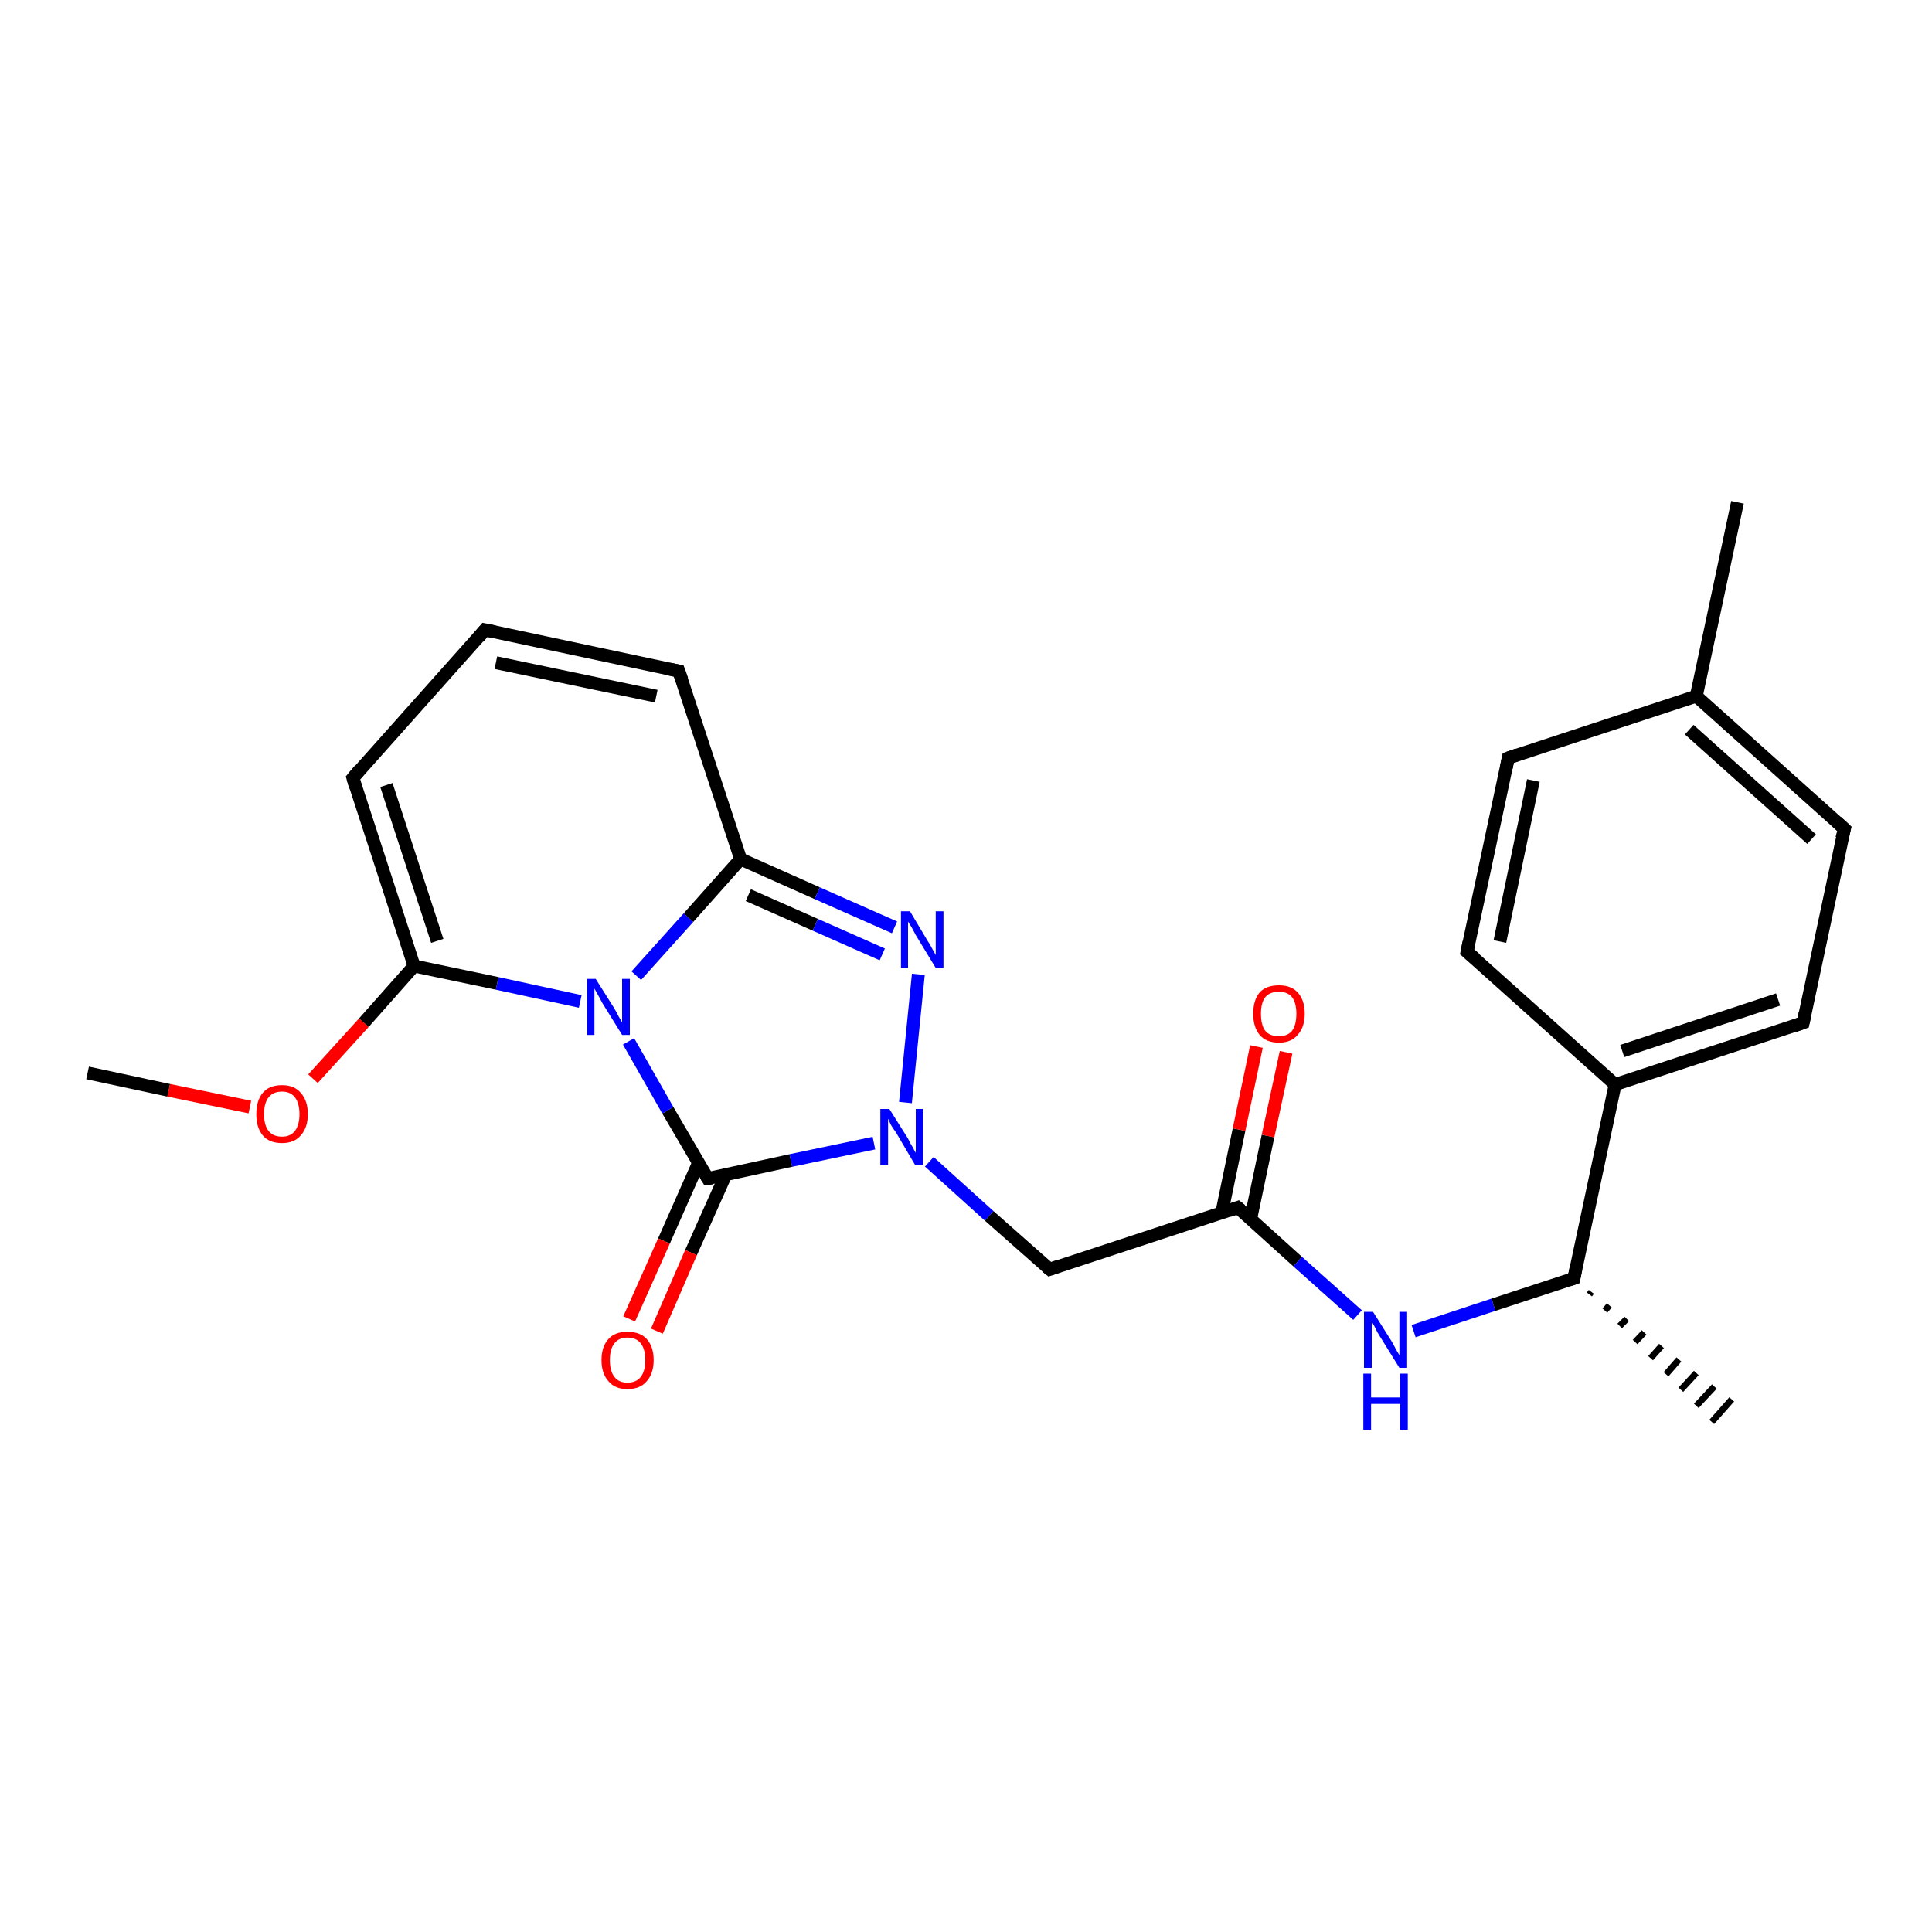 <?xml version='1.0' encoding='iso-8859-1'?>
<svg version='1.1' baseProfile='full'
              xmlns='http://www.w3.org/2000/svg'
                      xmlns:rdkit='http://www.rdkit.org/xml'
                      xmlns:xlink='http://www.w3.org/1999/xlink'
                  xml:space='preserve'
width='300px' height='300px' viewBox='0 0 300 300'>
<!-- END OF HEADER -->
<rect style='opacity:1.0;fill:#FFFFFF;stroke:none' width='300.0' height='300.0' x='0.0' y='0.0'> </rect>
<path class='bond-0 atom-0 atom-1' d='M 13.6,166.6 L 26.2,169.3' style='fill:none;fill-rule:evenodd;stroke:#000000;stroke-width:2.0px;stroke-linecap:butt;stroke-linejoin:miter;stroke-opacity:1' />
<path class='bond-0 atom-0 atom-1' d='M 26.2,169.3 L 38.8,171.9' style='fill:none;fill-rule:evenodd;stroke:#FF0000;stroke-width:2.0px;stroke-linecap:butt;stroke-linejoin:miter;stroke-opacity:1' />
<path class='bond-1 atom-1 atom-2' d='M 48.6,167.5 L 56.5,158.8' style='fill:none;fill-rule:evenodd;stroke:#FF0000;stroke-width:2.0px;stroke-linecap:butt;stroke-linejoin:miter;stroke-opacity:1' />
<path class='bond-1 atom-1 atom-2' d='M 56.5,158.8 L 64.3,150.0' style='fill:none;fill-rule:evenodd;stroke:#000000;stroke-width:2.0px;stroke-linecap:butt;stroke-linejoin:miter;stroke-opacity:1' />
<path class='bond-2 atom-2 atom-3' d='M 64.3,150.0 L 54.8,120.8' style='fill:none;fill-rule:evenodd;stroke:#000000;stroke-width:2.0px;stroke-linecap:butt;stroke-linejoin:miter;stroke-opacity:1' />
<path class='bond-2 atom-2 atom-3' d='M 67.9,146.1 L 60.0,121.9' style='fill:none;fill-rule:evenodd;stroke:#000000;stroke-width:2.0px;stroke-linecap:butt;stroke-linejoin:miter;stroke-opacity:1' />
<path class='bond-3 atom-3 atom-4' d='M 54.8,120.8 L 75.3,97.8' style='fill:none;fill-rule:evenodd;stroke:#000000;stroke-width:2.0px;stroke-linecap:butt;stroke-linejoin:miter;stroke-opacity:1' />
<path class='bond-4 atom-4 atom-5' d='M 75.3,97.8 L 105.4,104.2' style='fill:none;fill-rule:evenodd;stroke:#000000;stroke-width:2.0px;stroke-linecap:butt;stroke-linejoin:miter;stroke-opacity:1' />
<path class='bond-4 atom-4 atom-5' d='M 77.0,102.9 L 101.9,108.1' style='fill:none;fill-rule:evenodd;stroke:#000000;stroke-width:2.0px;stroke-linecap:butt;stroke-linejoin:miter;stroke-opacity:1' />
<path class='bond-5 atom-5 atom-6' d='M 105.4,104.2 L 115.0,133.4' style='fill:none;fill-rule:evenodd;stroke:#000000;stroke-width:2.0px;stroke-linecap:butt;stroke-linejoin:miter;stroke-opacity:1' />
<path class='bond-6 atom-6 atom-7' d='M 115.0,133.4 L 126.9,138.7' style='fill:none;fill-rule:evenodd;stroke:#000000;stroke-width:2.0px;stroke-linecap:butt;stroke-linejoin:miter;stroke-opacity:1' />
<path class='bond-6 atom-6 atom-7' d='M 126.9,138.7 L 138.9,144.0' style='fill:none;fill-rule:evenodd;stroke:#0000FF;stroke-width:2.0px;stroke-linecap:butt;stroke-linejoin:miter;stroke-opacity:1' />
<path class='bond-6 atom-6 atom-7' d='M 116.2,139.0 L 126.6,143.6' style='fill:none;fill-rule:evenodd;stroke:#000000;stroke-width:2.0px;stroke-linecap:butt;stroke-linejoin:miter;stroke-opacity:1' />
<path class='bond-6 atom-6 atom-7' d='M 126.6,143.6 L 137.0,148.2' style='fill:none;fill-rule:evenodd;stroke:#0000FF;stroke-width:2.0px;stroke-linecap:butt;stroke-linejoin:miter;stroke-opacity:1' />
<path class='bond-7 atom-7 atom-8' d='M 142.6,151.3 L 140.6,171.2' style='fill:none;fill-rule:evenodd;stroke:#0000FF;stroke-width:2.0px;stroke-linecap:butt;stroke-linejoin:miter;stroke-opacity:1' />
<path class='bond-8 atom-8 atom-9' d='M 144.3,180.4 L 153.6,188.8' style='fill:none;fill-rule:evenodd;stroke:#0000FF;stroke-width:2.0px;stroke-linecap:butt;stroke-linejoin:miter;stroke-opacity:1' />
<path class='bond-8 atom-8 atom-9' d='M 153.6,188.8 L 163.0,197.1' style='fill:none;fill-rule:evenodd;stroke:#000000;stroke-width:2.0px;stroke-linecap:butt;stroke-linejoin:miter;stroke-opacity:1' />
<path class='bond-9 atom-9 atom-10' d='M 163.0,197.1 L 192.2,187.5' style='fill:none;fill-rule:evenodd;stroke:#000000;stroke-width:2.0px;stroke-linecap:butt;stroke-linejoin:miter;stroke-opacity:1' />
<path class='bond-10 atom-10 atom-11' d='M 194.2,189.3 L 196.9,176.4' style='fill:none;fill-rule:evenodd;stroke:#000000;stroke-width:2.0px;stroke-linecap:butt;stroke-linejoin:miter;stroke-opacity:1' />
<path class='bond-10 atom-10 atom-11' d='M 196.9,176.4 L 199.7,163.4' style='fill:none;fill-rule:evenodd;stroke:#FF0000;stroke-width:2.0px;stroke-linecap:butt;stroke-linejoin:miter;stroke-opacity:1' />
<path class='bond-10 atom-10 atom-11' d='M 189.7,188.4 L 192.4,175.4' style='fill:none;fill-rule:evenodd;stroke:#000000;stroke-width:2.0px;stroke-linecap:butt;stroke-linejoin:miter;stroke-opacity:1' />
<path class='bond-10 atom-10 atom-11' d='M 192.4,175.4 L 195.1,162.5' style='fill:none;fill-rule:evenodd;stroke:#FF0000;stroke-width:2.0px;stroke-linecap:butt;stroke-linejoin:miter;stroke-opacity:1' />
<path class='bond-11 atom-10 atom-12' d='M 192.2,187.5 L 201.5,195.9' style='fill:none;fill-rule:evenodd;stroke:#000000;stroke-width:2.0px;stroke-linecap:butt;stroke-linejoin:miter;stroke-opacity:1' />
<path class='bond-11 atom-10 atom-12' d='M 201.5,195.9 L 210.8,204.2' style='fill:none;fill-rule:evenodd;stroke:#0000FF;stroke-width:2.0px;stroke-linecap:butt;stroke-linejoin:miter;stroke-opacity:1' />
<path class='bond-12 atom-12 atom-13' d='M 219.5,206.7 L 231.9,202.6' style='fill:none;fill-rule:evenodd;stroke:#0000FF;stroke-width:2.0px;stroke-linecap:butt;stroke-linejoin:miter;stroke-opacity:1' />
<path class='bond-12 atom-12 atom-13' d='M 231.9,202.6 L 244.4,198.5' style='fill:none;fill-rule:evenodd;stroke:#000000;stroke-width:2.0px;stroke-linecap:butt;stroke-linejoin:miter;stroke-opacity:1' />
<path class='bond-13 atom-13 atom-14' d='M 247.1,200.6 L 246.8,201.0' style='fill:none;fill-rule:evenodd;stroke:#000000;stroke-width:1.0px;stroke-linecap:butt;stroke-linejoin:miter;stroke-opacity:1' />
<path class='bond-13 atom-13 atom-14' d='M 249.9,202.7 L 249.2,203.5' style='fill:none;fill-rule:evenodd;stroke:#000000;stroke-width:1.0px;stroke-linecap:butt;stroke-linejoin:miter;stroke-opacity:1' />
<path class='bond-13 atom-13 atom-14' d='M 252.6,204.8 L 251.5,205.9' style='fill:none;fill-rule:evenodd;stroke:#000000;stroke-width:1.0px;stroke-linecap:butt;stroke-linejoin:miter;stroke-opacity:1' />
<path class='bond-13 atom-13 atom-14' d='M 255.3,206.9 L 253.9,208.4' style='fill:none;fill-rule:evenodd;stroke:#000000;stroke-width:1.0px;stroke-linecap:butt;stroke-linejoin:miter;stroke-opacity:1' />
<path class='bond-13 atom-13 atom-14' d='M 258.0,209.0 L 256.3,210.9' style='fill:none;fill-rule:evenodd;stroke:#000000;stroke-width:1.0px;stroke-linecap:butt;stroke-linejoin:miter;stroke-opacity:1' />
<path class='bond-13 atom-13 atom-14' d='M 260.7,211.1 L 258.7,213.4' style='fill:none;fill-rule:evenodd;stroke:#000000;stroke-width:1.0px;stroke-linecap:butt;stroke-linejoin:miter;stroke-opacity:1' />
<path class='bond-13 atom-13 atom-14' d='M 263.4,213.2 L 261.0,215.8' style='fill:none;fill-rule:evenodd;stroke:#000000;stroke-width:1.0px;stroke-linecap:butt;stroke-linejoin:miter;stroke-opacity:1' />
<path class='bond-13 atom-13 atom-14' d='M 266.2,215.3 L 263.4,218.3' style='fill:none;fill-rule:evenodd;stroke:#000000;stroke-width:1.0px;stroke-linecap:butt;stroke-linejoin:miter;stroke-opacity:1' />
<path class='bond-13 atom-13 atom-14' d='M 268.9,217.3 L 265.8,220.8' style='fill:none;fill-rule:evenodd;stroke:#000000;stroke-width:1.0px;stroke-linecap:butt;stroke-linejoin:miter;stroke-opacity:1' />
<path class='bond-14 atom-13 atom-15' d='M 244.4,198.5 L 250.8,168.4' style='fill:none;fill-rule:evenodd;stroke:#000000;stroke-width:2.0px;stroke-linecap:butt;stroke-linejoin:miter;stroke-opacity:1' />
<path class='bond-15 atom-15 atom-16' d='M 250.8,168.4 L 280.0,158.8' style='fill:none;fill-rule:evenodd;stroke:#000000;stroke-width:2.0px;stroke-linecap:butt;stroke-linejoin:miter;stroke-opacity:1' />
<path class='bond-15 atom-15 atom-16' d='M 251.9,163.2 L 276.1,155.2' style='fill:none;fill-rule:evenodd;stroke:#000000;stroke-width:2.0px;stroke-linecap:butt;stroke-linejoin:miter;stroke-opacity:1' />
<path class='bond-16 atom-16 atom-17' d='M 280.0,158.8 L 286.4,128.7' style='fill:none;fill-rule:evenodd;stroke:#000000;stroke-width:2.0px;stroke-linecap:butt;stroke-linejoin:miter;stroke-opacity:1' />
<path class='bond-17 atom-17 atom-18' d='M 286.4,128.7 L 263.4,108.1' style='fill:none;fill-rule:evenodd;stroke:#000000;stroke-width:2.0px;stroke-linecap:butt;stroke-linejoin:miter;stroke-opacity:1' />
<path class='bond-17 atom-17 atom-18' d='M 281.3,130.3 L 262.3,113.3' style='fill:none;fill-rule:evenodd;stroke:#000000;stroke-width:2.0px;stroke-linecap:butt;stroke-linejoin:miter;stroke-opacity:1' />
<path class='bond-18 atom-18 atom-19' d='M 263.4,108.1 L 269.8,78.0' style='fill:none;fill-rule:evenodd;stroke:#000000;stroke-width:2.0px;stroke-linecap:butt;stroke-linejoin:miter;stroke-opacity:1' />
<path class='bond-19 atom-18 atom-20' d='M 263.4,108.1 L 234.2,117.7' style='fill:none;fill-rule:evenodd;stroke:#000000;stroke-width:2.0px;stroke-linecap:butt;stroke-linejoin:miter;stroke-opacity:1' />
<path class='bond-20 atom-20 atom-21' d='M 234.2,117.7 L 227.8,147.8' style='fill:none;fill-rule:evenodd;stroke:#000000;stroke-width:2.0px;stroke-linecap:butt;stroke-linejoin:miter;stroke-opacity:1' />
<path class='bond-20 atom-20 atom-21' d='M 238.1,121.2 L 232.9,146.2' style='fill:none;fill-rule:evenodd;stroke:#000000;stroke-width:2.0px;stroke-linecap:butt;stroke-linejoin:miter;stroke-opacity:1' />
<path class='bond-21 atom-8 atom-22' d='M 135.7,177.5 L 122.8,180.2' style='fill:none;fill-rule:evenodd;stroke:#0000FF;stroke-width:2.0px;stroke-linecap:butt;stroke-linejoin:miter;stroke-opacity:1' />
<path class='bond-21 atom-8 atom-22' d='M 122.8,180.2 L 109.9,183.0' style='fill:none;fill-rule:evenodd;stroke:#000000;stroke-width:2.0px;stroke-linecap:butt;stroke-linejoin:miter;stroke-opacity:1' />
<path class='bond-22 atom-22 atom-23' d='M 108.5,180.5 L 103.1,192.7' style='fill:none;fill-rule:evenodd;stroke:#000000;stroke-width:2.0px;stroke-linecap:butt;stroke-linejoin:miter;stroke-opacity:1' />
<path class='bond-22 atom-22 atom-23' d='M 103.1,192.7 L 97.7,204.8' style='fill:none;fill-rule:evenodd;stroke:#FF0000;stroke-width:2.0px;stroke-linecap:butt;stroke-linejoin:miter;stroke-opacity:1' />
<path class='bond-22 atom-22 atom-23' d='M 112.7,182.4 L 107.3,194.5' style='fill:none;fill-rule:evenodd;stroke:#000000;stroke-width:2.0px;stroke-linecap:butt;stroke-linejoin:miter;stroke-opacity:1' />
<path class='bond-22 atom-22 atom-23' d='M 107.3,194.5 L 102.0,206.7' style='fill:none;fill-rule:evenodd;stroke:#FF0000;stroke-width:2.0px;stroke-linecap:butt;stroke-linejoin:miter;stroke-opacity:1' />
<path class='bond-23 atom-22 atom-24' d='M 109.9,183.0 L 103.7,172.4' style='fill:none;fill-rule:evenodd;stroke:#000000;stroke-width:2.0px;stroke-linecap:butt;stroke-linejoin:miter;stroke-opacity:1' />
<path class='bond-23 atom-22 atom-24' d='M 103.7,172.4 L 97.6,161.7' style='fill:none;fill-rule:evenodd;stroke:#0000FF;stroke-width:2.0px;stroke-linecap:butt;stroke-linejoin:miter;stroke-opacity:1' />
<path class='bond-24 atom-24 atom-2' d='M 90.1,155.5 L 77.2,152.7' style='fill:none;fill-rule:evenodd;stroke:#0000FF;stroke-width:2.0px;stroke-linecap:butt;stroke-linejoin:miter;stroke-opacity:1' />
<path class='bond-24 atom-24 atom-2' d='M 77.2,152.7 L 64.3,150.0' style='fill:none;fill-rule:evenodd;stroke:#000000;stroke-width:2.0px;stroke-linecap:butt;stroke-linejoin:miter;stroke-opacity:1' />
<path class='bond-25 atom-24 atom-6' d='M 98.8,151.5 L 106.9,142.5' style='fill:none;fill-rule:evenodd;stroke:#0000FF;stroke-width:2.0px;stroke-linecap:butt;stroke-linejoin:miter;stroke-opacity:1' />
<path class='bond-25 atom-24 atom-6' d='M 106.9,142.5 L 115.0,133.4' style='fill:none;fill-rule:evenodd;stroke:#000000;stroke-width:2.0px;stroke-linecap:butt;stroke-linejoin:miter;stroke-opacity:1' />
<path class='bond-26 atom-21 atom-15' d='M 227.8,147.8 L 250.8,168.4' style='fill:none;fill-rule:evenodd;stroke:#000000;stroke-width:2.0px;stroke-linecap:butt;stroke-linejoin:miter;stroke-opacity:1' />
<path d='M 55.2,122.2 L 54.8,120.8 L 55.8,119.6' style='fill:none;stroke:#000000;stroke-width:2.0px;stroke-linecap:butt;stroke-linejoin:miter;stroke-opacity:1;' />
<path d='M 74.3,99.0 L 75.3,97.8 L 76.8,98.1' style='fill:none;stroke:#000000;stroke-width:2.0px;stroke-linecap:butt;stroke-linejoin:miter;stroke-opacity:1;' />
<path d='M 103.9,103.9 L 105.4,104.2 L 105.9,105.6' style='fill:none;stroke:#000000;stroke-width:2.0px;stroke-linecap:butt;stroke-linejoin:miter;stroke-opacity:1;' />
<path d='M 162.5,196.7 L 163.0,197.1 L 164.4,196.6' style='fill:none;stroke:#000000;stroke-width:2.0px;stroke-linecap:butt;stroke-linejoin:miter;stroke-opacity:1;' />
<path d='M 190.8,188.0 L 192.2,187.5 L 192.7,187.9' style='fill:none;stroke:#000000;stroke-width:2.0px;stroke-linecap:butt;stroke-linejoin:miter;stroke-opacity:1;' />
<path d='M 243.8,198.7 L 244.4,198.5 L 244.7,197.0' style='fill:none;stroke:#000000;stroke-width:2.0px;stroke-linecap:butt;stroke-linejoin:miter;stroke-opacity:1;' />
<path d='M 278.6,159.3 L 280.0,158.8 L 280.3,157.3' style='fill:none;stroke:#000000;stroke-width:2.0px;stroke-linecap:butt;stroke-linejoin:miter;stroke-opacity:1;' />
<path d='M 286.0,130.2 L 286.4,128.7 L 285.2,127.6' style='fill:none;stroke:#000000;stroke-width:2.0px;stroke-linecap:butt;stroke-linejoin:miter;stroke-opacity:1;' />
<path d='M 235.6,117.2 L 234.2,117.7 L 233.9,119.2' style='fill:none;stroke:#000000;stroke-width:2.0px;stroke-linecap:butt;stroke-linejoin:miter;stroke-opacity:1;' />
<path d='M 228.1,146.3 L 227.8,147.8 L 229.0,148.8' style='fill:none;stroke:#000000;stroke-width:2.0px;stroke-linecap:butt;stroke-linejoin:miter;stroke-opacity:1;' />
<path d='M 110.6,182.9 L 109.9,183.0 L 109.6,182.5' style='fill:none;stroke:#000000;stroke-width:2.0px;stroke-linecap:butt;stroke-linejoin:miter;stroke-opacity:1;' />
<path class='atom-1' d='M 39.8 173.0
Q 39.8 170.9, 40.8 169.7
Q 41.8 168.5, 43.8 168.5
Q 45.7 168.5, 46.7 169.7
Q 47.8 170.9, 47.8 173.0
Q 47.8 175.1, 46.7 176.3
Q 45.7 177.5, 43.8 177.5
Q 41.8 177.5, 40.8 176.3
Q 39.8 175.1, 39.8 173.0
M 43.8 176.5
Q 45.1 176.5, 45.8 175.6
Q 46.5 174.7, 46.5 173.0
Q 46.5 171.3, 45.8 170.4
Q 45.1 169.5, 43.8 169.5
Q 42.4 169.5, 41.7 170.4
Q 41.0 171.3, 41.0 173.0
Q 41.0 174.7, 41.7 175.6
Q 42.4 176.5, 43.8 176.5
' fill='#FF0000'/>
<path class='atom-7' d='M 141.3 141.5
L 144.1 146.2
Q 144.4 146.6, 144.8 147.4
Q 145.3 148.3, 145.3 148.3
L 145.3 141.5
L 146.5 141.5
L 146.5 150.3
L 145.3 150.3
L 142.2 145.2
Q 141.9 144.6, 141.5 143.9
Q 141.1 143.3, 141.0 143.1
L 141.0 150.3
L 139.9 150.3
L 139.9 141.5
L 141.3 141.5
' fill='#0000FF'/>
<path class='atom-8' d='M 138.1 172.2
L 141.0 176.8
Q 141.2 177.3, 141.7 178.1
Q 142.1 178.9, 142.2 179.0
L 142.2 172.2
L 143.3 172.2
L 143.3 180.9
L 142.1 180.9
L 139.1 175.8
Q 138.7 175.3, 138.3 174.6
Q 138.0 173.9, 137.9 173.7
L 137.9 180.9
L 136.7 180.9
L 136.7 172.2
L 138.1 172.2
' fill='#0000FF'/>
<path class='atom-11' d='M 194.6 157.4
Q 194.6 155.3, 195.6 154.1
Q 196.6 153.0, 198.6 153.0
Q 200.5 153.0, 201.5 154.1
Q 202.6 155.3, 202.6 157.4
Q 202.6 159.5, 201.5 160.7
Q 200.5 161.9, 198.6 161.9
Q 196.6 161.9, 195.6 160.7
Q 194.6 159.5, 194.6 157.4
M 198.6 160.9
Q 199.9 160.9, 200.6 160.1
Q 201.3 159.2, 201.3 157.4
Q 201.3 155.7, 200.6 154.8
Q 199.9 154.0, 198.6 154.0
Q 197.2 154.0, 196.5 154.8
Q 195.8 155.7, 195.8 157.4
Q 195.8 159.2, 196.5 160.1
Q 197.2 160.9, 198.6 160.9
' fill='#FF0000'/>
<path class='atom-12' d='M 213.2 203.7
L 216.1 208.3
Q 216.4 208.8, 216.8 209.6
Q 217.3 210.4, 217.3 210.5
L 217.3 203.7
L 218.5 203.7
L 218.5 212.4
L 217.3 212.4
L 214.2 207.4
Q 213.8 206.8, 213.5 206.1
Q 213.1 205.4, 213.0 205.2
L 213.0 212.4
L 211.8 212.4
L 211.8 203.7
L 213.2 203.7
' fill='#0000FF'/>
<path class='atom-12' d='M 211.7 213.3
L 212.9 213.3
L 212.9 217.0
L 217.4 217.0
L 217.4 213.3
L 218.6 213.3
L 218.6 222.0
L 217.4 222.0
L 217.4 218.0
L 212.9 218.0
L 212.9 222.0
L 211.7 222.0
L 211.7 213.3
' fill='#0000FF'/>
<path class='atom-23' d='M 93.4 211.2
Q 93.4 209.1, 94.5 207.9
Q 95.5 206.8, 97.4 206.8
Q 99.4 206.8, 100.4 207.9
Q 101.5 209.1, 101.5 211.2
Q 101.5 213.3, 100.4 214.5
Q 99.4 215.7, 97.4 215.7
Q 95.5 215.7, 94.5 214.5
Q 93.4 213.3, 93.4 211.2
M 97.4 214.7
Q 98.8 214.7, 99.5 213.8
Q 100.2 212.9, 100.2 211.2
Q 100.2 209.5, 99.5 208.6
Q 98.8 207.7, 97.4 207.7
Q 96.1 207.7, 95.4 208.6
Q 94.7 209.5, 94.7 211.2
Q 94.7 212.9, 95.4 213.8
Q 96.1 214.7, 97.4 214.7
' fill='#FF0000'/>
<path class='atom-24' d='M 92.5 152.0
L 95.4 156.6
Q 95.7 157.1, 96.1 157.9
Q 96.6 158.7, 96.6 158.8
L 96.6 152.0
L 97.8 152.0
L 97.8 160.7
L 96.6 160.7
L 93.5 155.7
Q 93.2 155.1, 92.8 154.4
Q 92.4 153.7, 92.3 153.5
L 92.3 160.7
L 91.2 160.7
L 91.2 152.0
L 92.5 152.0
' fill='#0000FF'/>
</svg>
